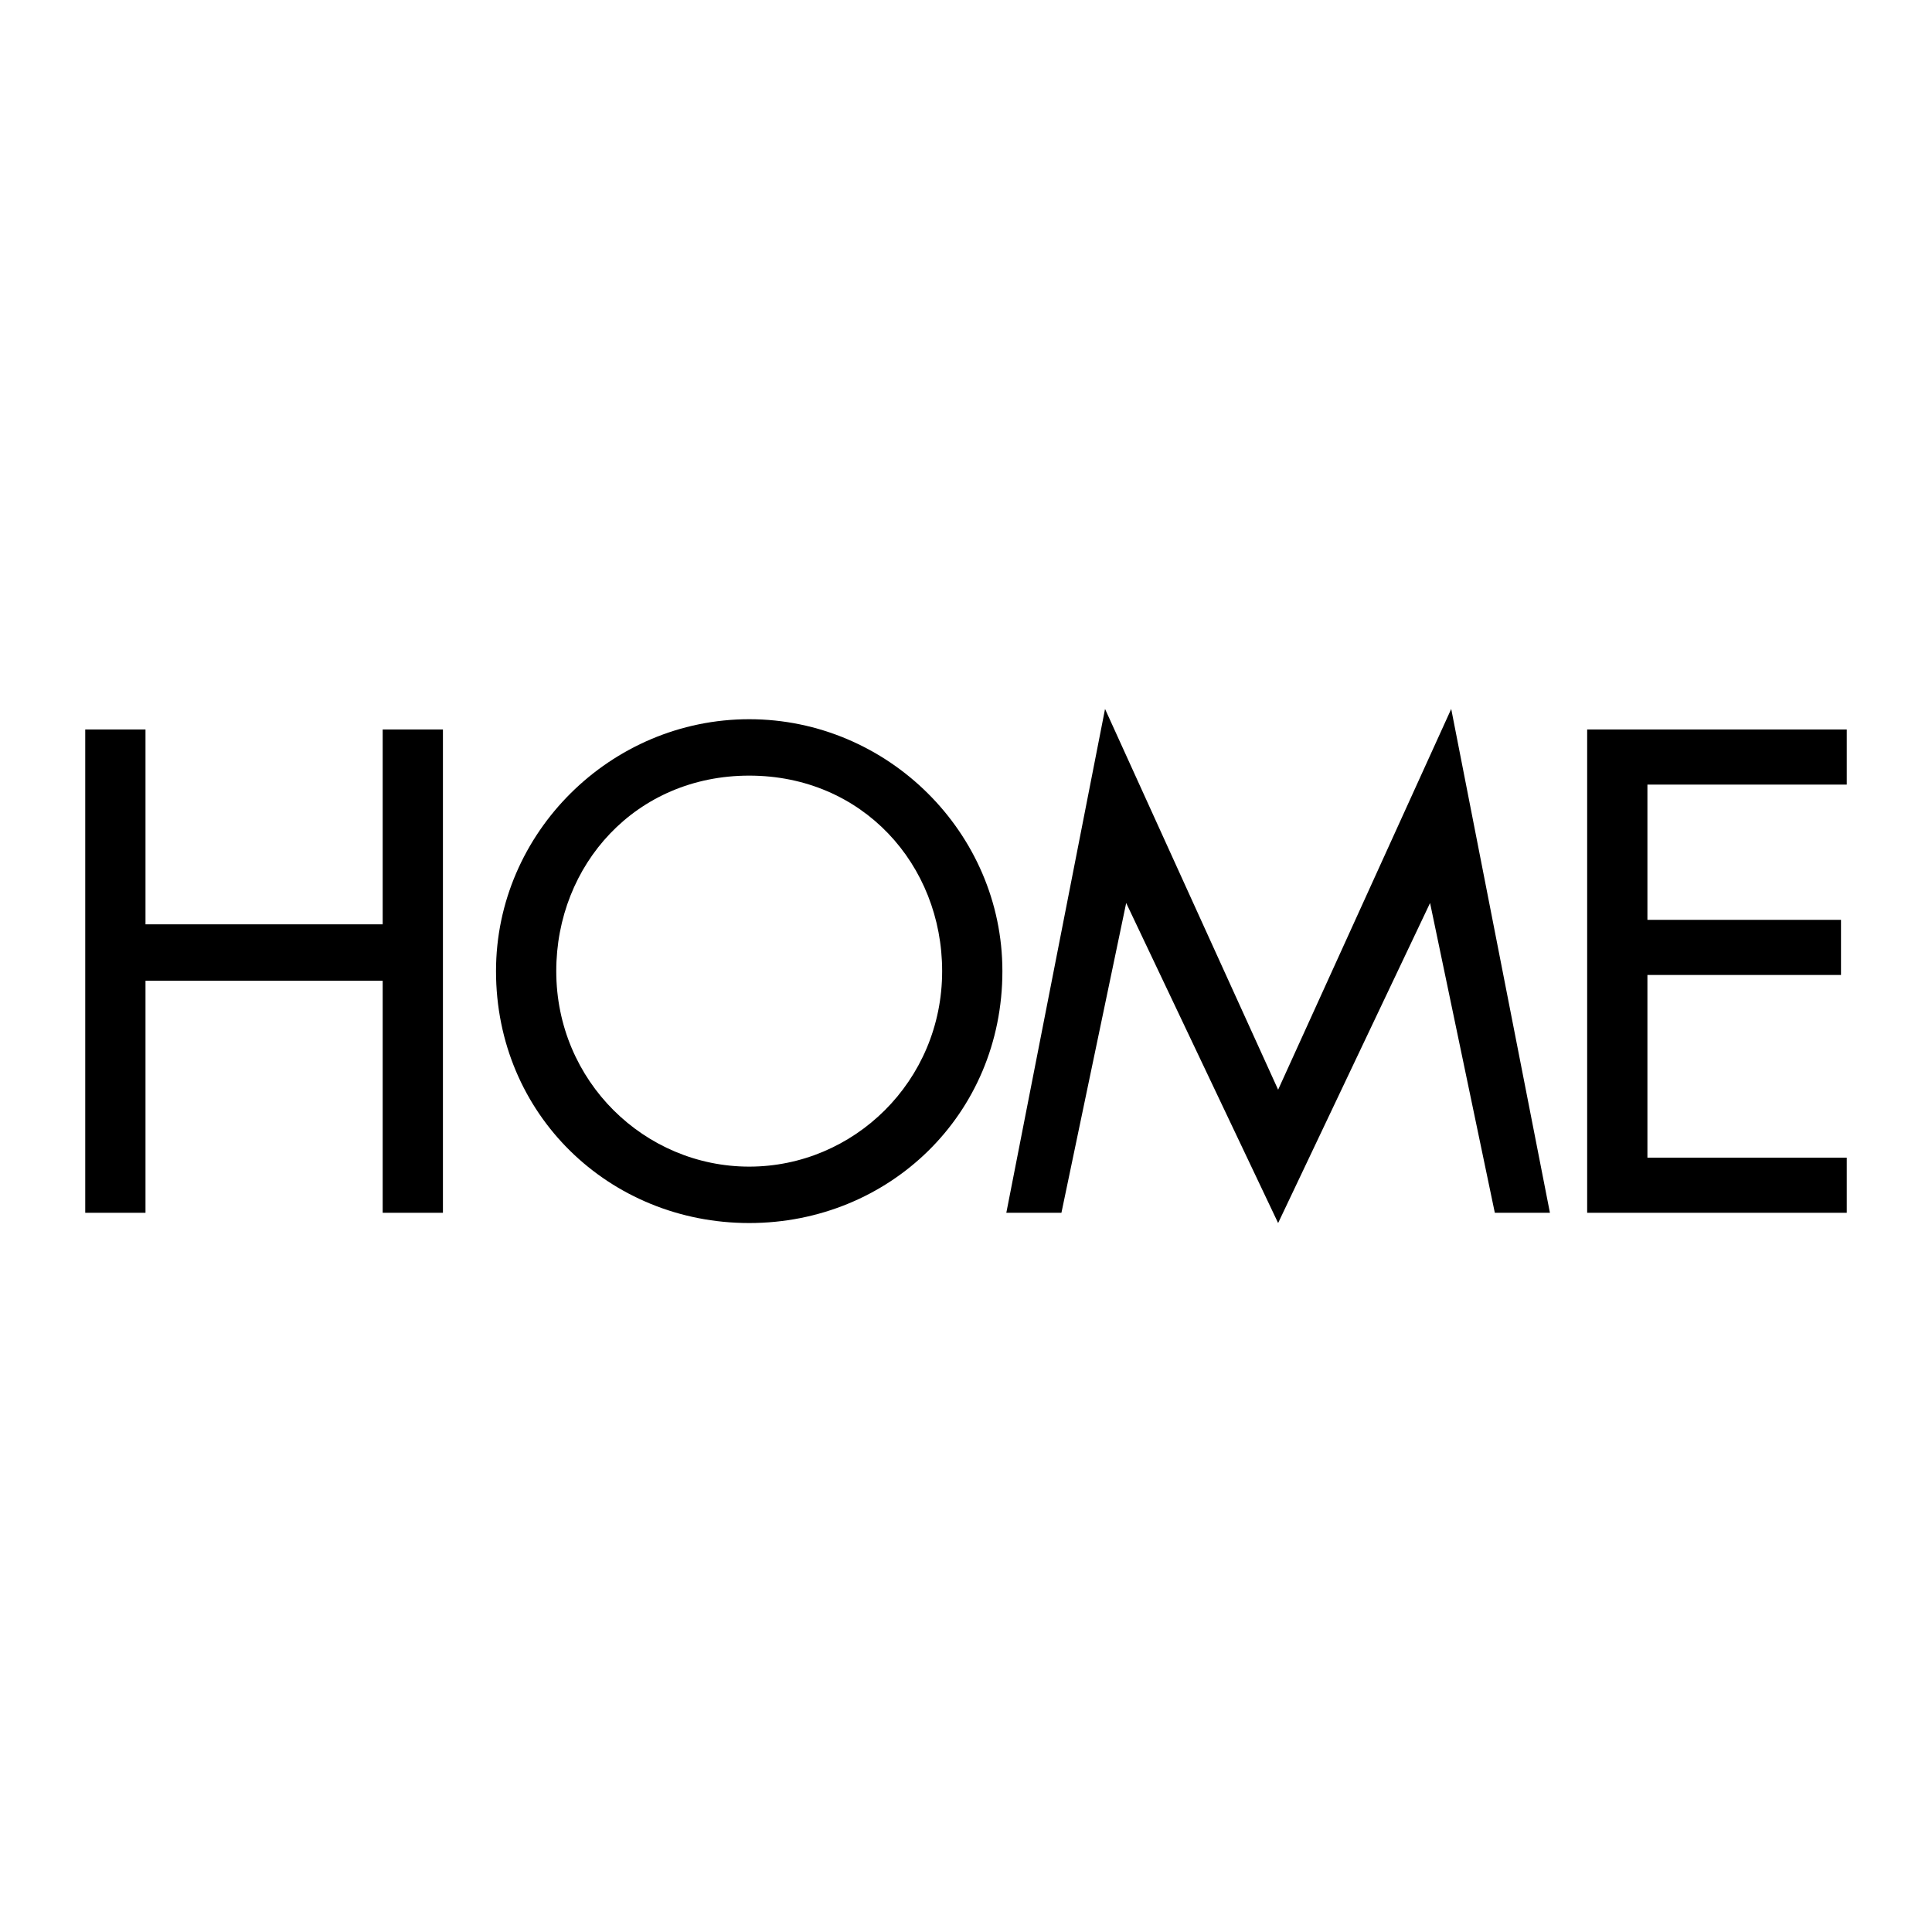 <?xml version="1.0" encoding="utf-8"?>
<!-- Generator: Adobe Illustrator 13.0.0, SVG Export Plug-In . SVG Version: 6.00 Build 14948)  -->
<!DOCTYPE svg PUBLIC "-//W3C//DTD SVG 1.0//EN" "http://www.w3.org/TR/2001/REC-SVG-20010904/DTD/svg10.dtd">
<svg version="1.0" id="Layer_1" xmlns="http://www.w3.org/2000/svg" xmlns:xlink="http://www.w3.org/1999/xlink" x="0px" y="0px"
	 width="192.756px" height="192.756px" viewBox="0 0 192.756 192.756" enable-background="new 0 0 192.756 192.756"
	 xml:space="preserve">
<g>
	<polygon fill-rule="evenodd" clip-rule="evenodd" fill="#FFFFFF" points="0,0 192.756,0 192.756,192.756 0,192.756 0,0 	"/>
	<polygon fill-rule="evenodd" clip-rule="evenodd" points="38.18,92.221 38.18,72.779 44.191,72.779 44.191,121 38.18,121 
		38.18,97.85 14.516,97.85 14.516,121 8.504,121 8.504,72.779 14.516,72.779 14.516,92.221 38.18,92.221 	"/>
	<path fill-rule="evenodd" clip-rule="evenodd" d="M74.748,71.756c-13.813,0-25.261,11.32-25.261,25.133
		c0,14.326,11.32,25.134,25.261,25.134c13.942,0,25.261-10.809,25.261-25.134C100.009,83.076,88.562,71.756,74.748,71.756
		L74.748,71.756z M74.748,77.384c11.32,0,19.25,8.889,19.25,19.505c0,11-8.826,19.505-19.25,19.505
		c-10.424,0-19.25-8.506-19.25-19.505C55.498,86.273,63.428,77.384,74.748,77.384L74.748,77.384z"/>
	<polygon fill-rule="evenodd" clip-rule="evenodd" points="127.519,122.023 142.678,90.092 149.139,121 154.637,121 144.788,70.733 
		127.519,108.721 110.25,70.733 100.401,121 105.899,121 112.36,90.092 127.519,122.023 	"/>
	<polygon fill-rule="evenodd" clip-rule="evenodd" points="158.352,72.779 184.252,72.779 184.252,78.279 164.363,78.279 
		164.363,91.773 183.677,91.773 183.677,97.273 164.363,97.273 164.363,115.5 184.252,115.5 184.252,121 158.352,121 
		158.352,72.779 	"/>
</g>
</svg>
